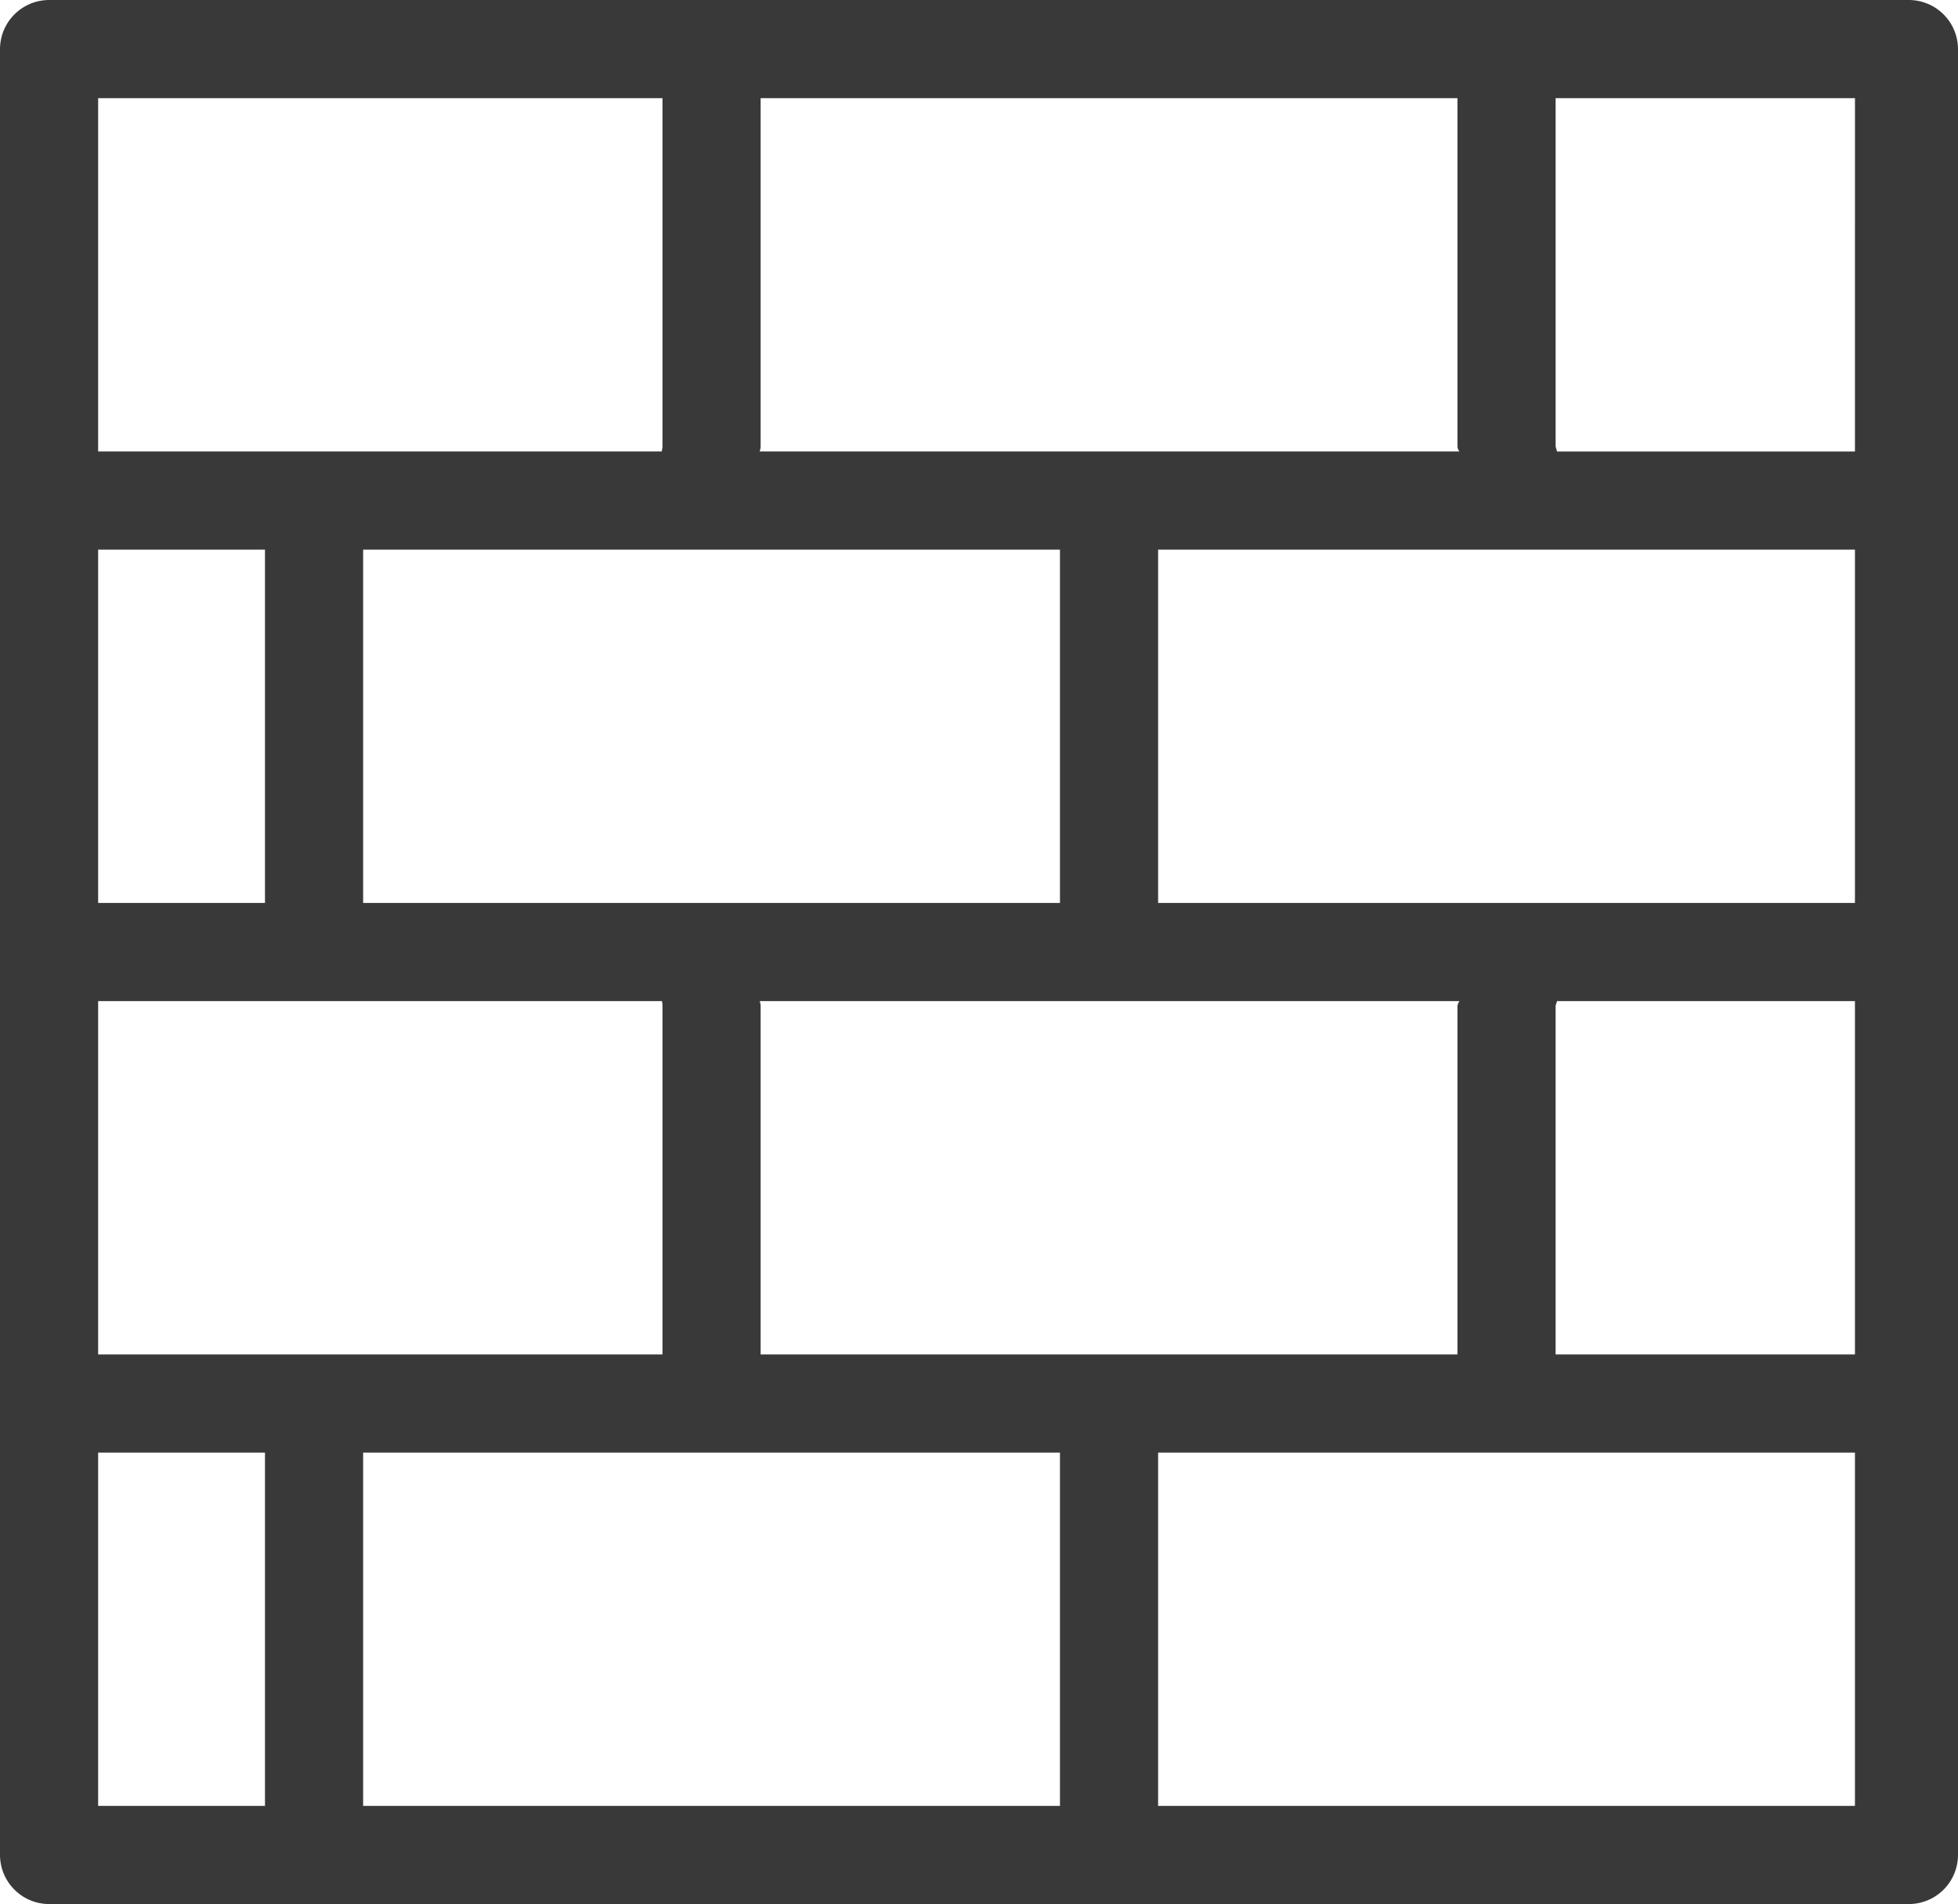 <svg xmlns="http://www.w3.org/2000/svg" width="63" height="61.263"><path d="M61.421 0H1.579A1.584 1.584 0 0 0 0 1.579v58.105a1.584 1.584 0 0 0 1.579 1.579h59.842A1.584 1.584 0 0 0 63 59.684V1.579A1.584 1.584 0 0 0 61.421 0ZM24.474 14.368V3.158h22.421v11.21a.281.281 0 0 0 .063.158H24.442a.561.561 0 0 0 .032-.158Zm-.032 17.842h22.516a.561.561 0 0 0-.063.142v11.227H24.474V32.353a.461.461 0 0 0-.032-.142Zm9.663-3.158H11.684V17.684h22.421ZM3.158 3.158h18.158v11.21c0 .047-.032.158-.016.158H3.158Zm0 14.526h5.368v11.369H3.158Zm0 14.526H21.3a1.224 1.224 0 0 1 .016.142v11.227H3.158Zm5.368 25.895H3.158V46.737h5.368Zm25.579 0H11.684V46.737h22.421Zm25.579 0H37.263V46.737h22.421Zm0-14.526h-9.631V32.353l.047-.142h9.584Zm0-14.526H37.263V17.684h22.421Zm0-14.526H50.1c-.016-.047-.032-.111-.047-.158V3.158h9.632Z" fill="#393939"/></svg>